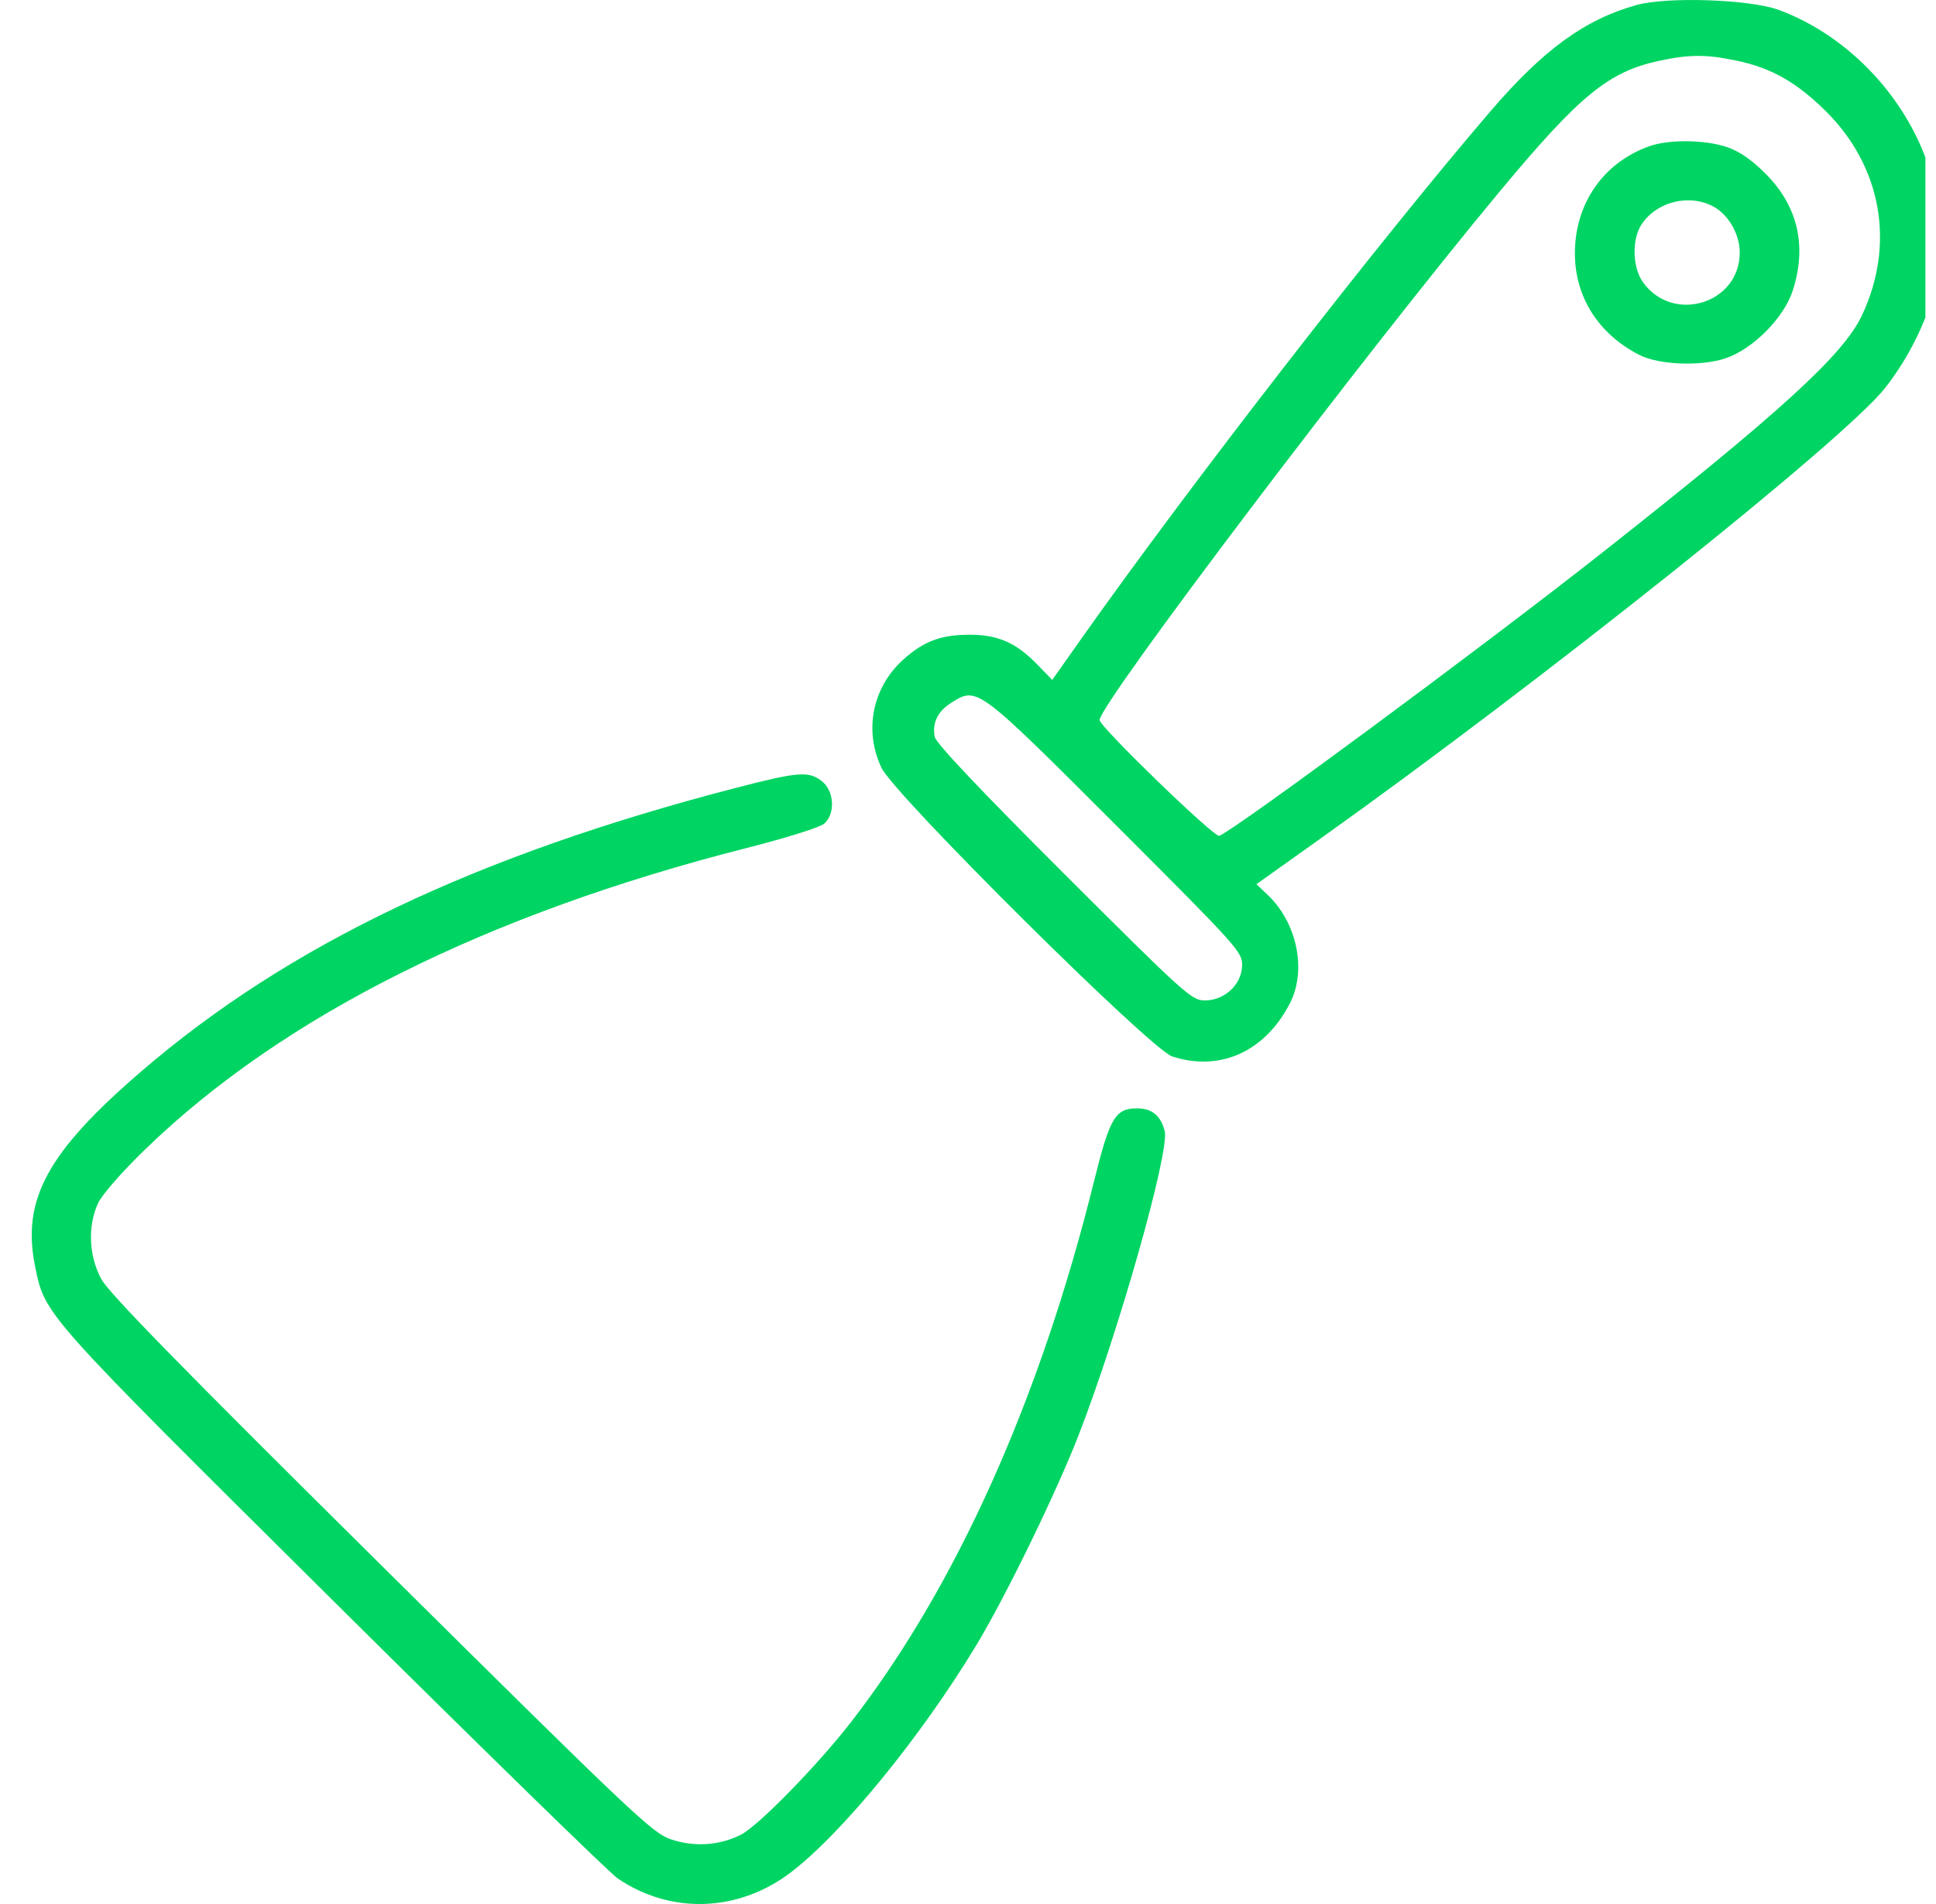 <svg width="61" height="60" viewBox="0 0 61 60" fill="none" xmlns="http://www.w3.org/2000/svg">
<g clip-path="url(#clip0_334_9821)">
<path fill-rule="evenodd" clip-rule="evenodd" d="M51.565 0.158C49.936 0.611 48.623 1.567 46.95 3.519C43.43 7.625 37.457 15.33 34.038 20.173L33.154 21.426L32.698 20.955C32.019 20.252 31.447 20 30.543 20.002C29.642 20.003 29.098 20.209 28.456 20.789C27.487 21.664 27.215 23.021 27.775 24.197C28.184 25.057 36.253 33.07 36.933 33.291C38.439 33.781 39.858 33.141 40.642 31.619C41.178 30.579 40.872 29.082 39.943 28.2L39.588 27.863L41.603 26.428C48.624 21.425 58.09 13.872 59.386 12.238C60.028 11.428 60.569 10.406 60.842 9.489C61.098 8.626 61.099 6.354 60.843 5.486C60.158 3.157 58.283 1.136 56.039 0.31C55.139 -0.021 52.527 -0.11 51.565 0.158ZM54.731 1.914C55.815 2.144 56.607 2.593 57.523 3.499C59.29 5.245 59.725 7.699 58.664 9.943C58.077 11.187 56.092 12.997 50.401 17.48C46.674 20.415 38.933 26.137 38.417 26.339C38.261 26.399 34.647 22.901 34.647 22.69C34.647 22.182 43.026 11.113 47.274 6.009C49.775 3.004 50.678 2.264 52.265 1.919C53.226 1.711 53.766 1.71 54.731 1.914ZM51.966 4.608C50.519 5.124 49.622 6.415 49.622 7.981C49.622 9.356 50.359 10.521 51.65 11.184C52.261 11.498 53.584 11.552 54.36 11.294C55.232 11.004 56.214 10.014 56.491 9.145C56.937 7.748 56.646 6.496 55.641 5.485C55.197 5.038 54.809 4.769 54.414 4.635C53.724 4.4 52.583 4.388 51.966 4.608ZM54.057 6.551C54.496 6.823 54.816 7.414 54.816 7.956C54.816 9.572 52.708 10.216 51.763 8.888C51.435 8.428 51.413 7.543 51.719 7.077C52.21 6.328 53.299 6.083 54.057 6.551ZM35.165 26.006C39.034 29.875 39.149 30.003 39.137 30.433C39.12 31.028 38.584 31.526 37.961 31.526C37.548 31.526 37.34 31.339 33.518 27.523C30.867 24.876 29.488 23.418 29.451 23.219C29.366 22.779 29.548 22.411 29.982 22.14C30.793 21.633 30.787 21.628 35.165 26.006ZM23.155 24.836C14.992 26.957 9.087 29.774 4.457 33.757C1.49 36.309 0.677 37.803 1.107 39.913C1.421 41.449 1.313 41.328 10.484 50.43C15.163 55.074 19.203 59.017 19.461 59.193C21.128 60.327 23.243 60.261 24.888 59.025C26.506 57.809 29.034 54.715 30.781 51.813C31.696 50.291 33.276 47.046 33.977 45.246C35.239 42.004 36.859 36.288 36.698 35.642C36.576 35.156 36.296 34.927 35.821 34.927C35.142 34.927 34.966 35.226 34.474 37.213C32.767 44.111 30.115 50.012 26.808 54.275C25.753 55.633 23.897 57.533 23.352 57.812C22.678 58.156 21.89 58.211 21.15 57.965C20.561 57.77 20 57.239 12.018 49.33C5.697 43.067 3.43 40.749 3.191 40.305C2.798 39.577 2.758 38.637 3.089 37.917C3.215 37.645 3.842 36.929 4.582 36.212C8.912 32.019 15.317 28.811 23.527 26.722C24.794 26.4 25.845 26.069 25.975 25.951C26.327 25.632 26.285 24.923 25.895 24.616C25.481 24.291 25.154 24.317 23.155 24.836Z" fill="#00D563"/>
</g>
<defs>
<clipPath id="clip0_334_9821">
<rect width="60" height="60" fill="white" transform="translate(0.666)"/>
</clipPath>
</defs>
</svg>
